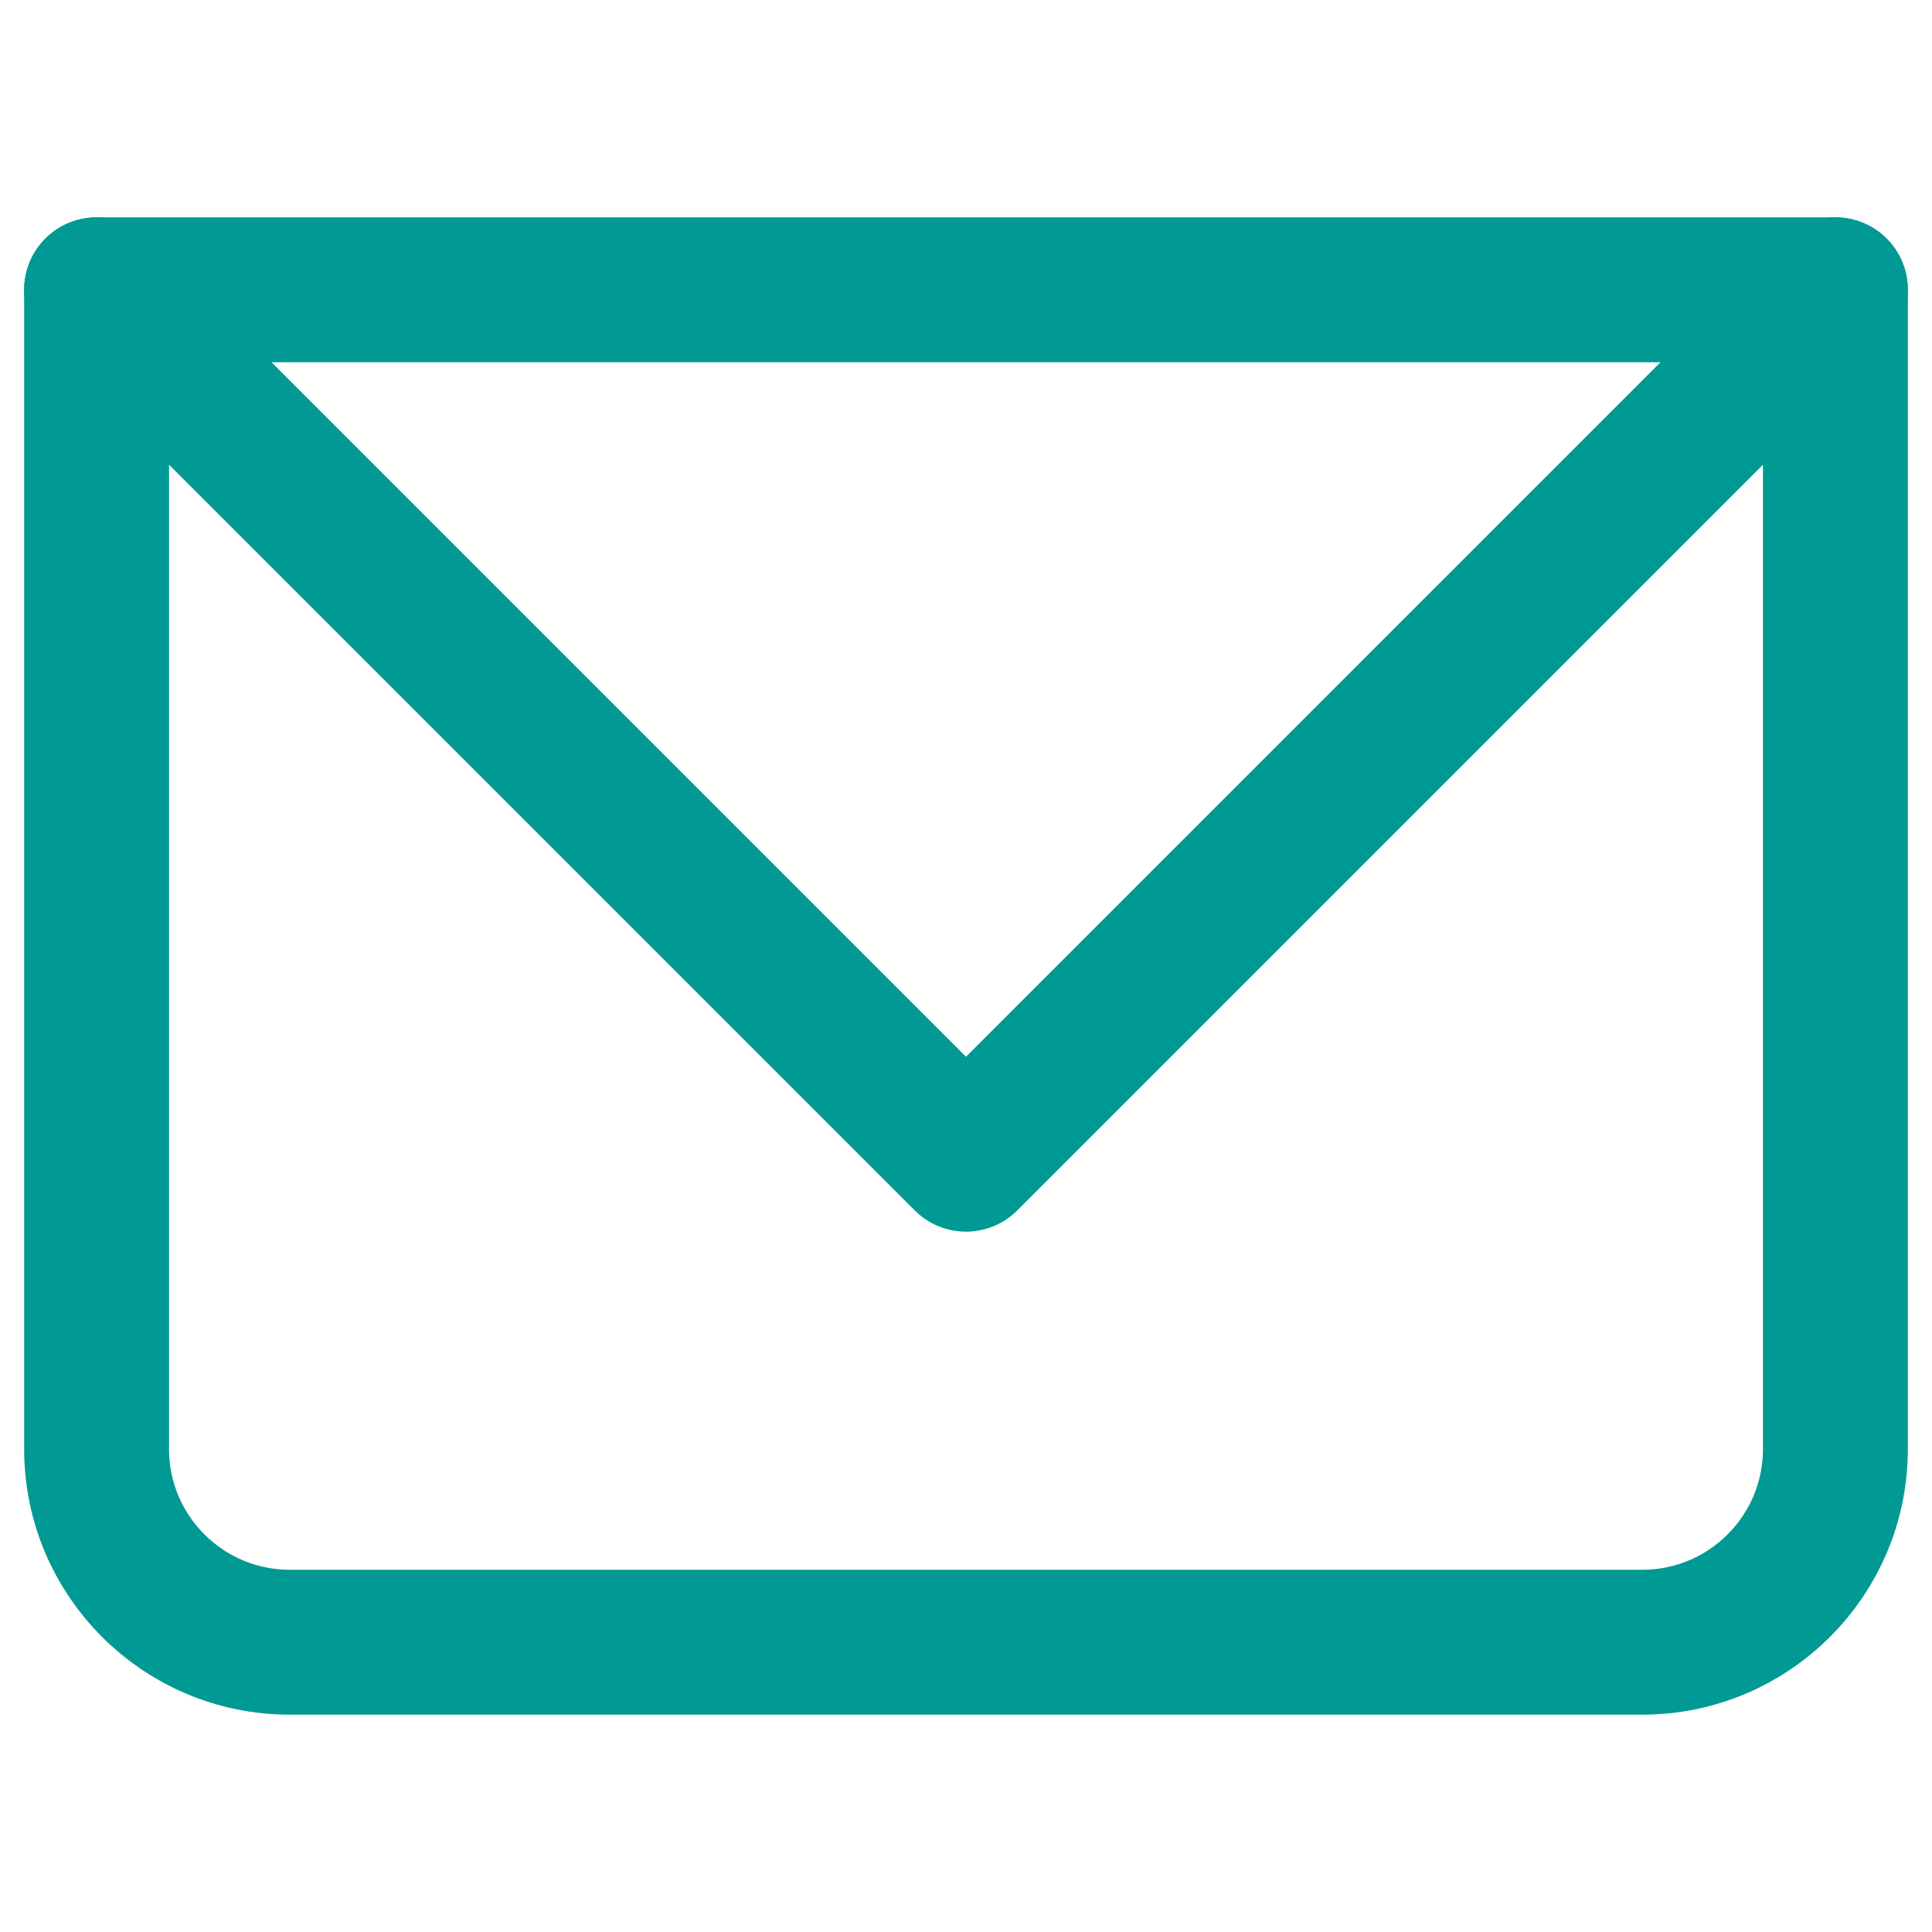 <svg width="20" height="20" viewBox="0 0 20 20" fill="none" xmlns="http://www.w3.org/2000/svg">
<g clip-path="url(#clip0_680_4360)">
<path d="M1 3H19V15C19 16.105 18.105 17 17 17H3C1.895 17 1 16.105 1 15V3Z" stroke="#009994" stroke-width="1.5" stroke-linecap="round" stroke-linejoin="round"/>
<path d="M1 3L10 12L19 3" stroke="#009994" stroke-width="1.5" stroke-linecap="round" stroke-linejoin="round"/>
</g>
<defs>
<clipPath id="clip0_680_4360">
<rect width="20" height="20" fill="white"/>
</clipPath>
</defs>
</svg>
